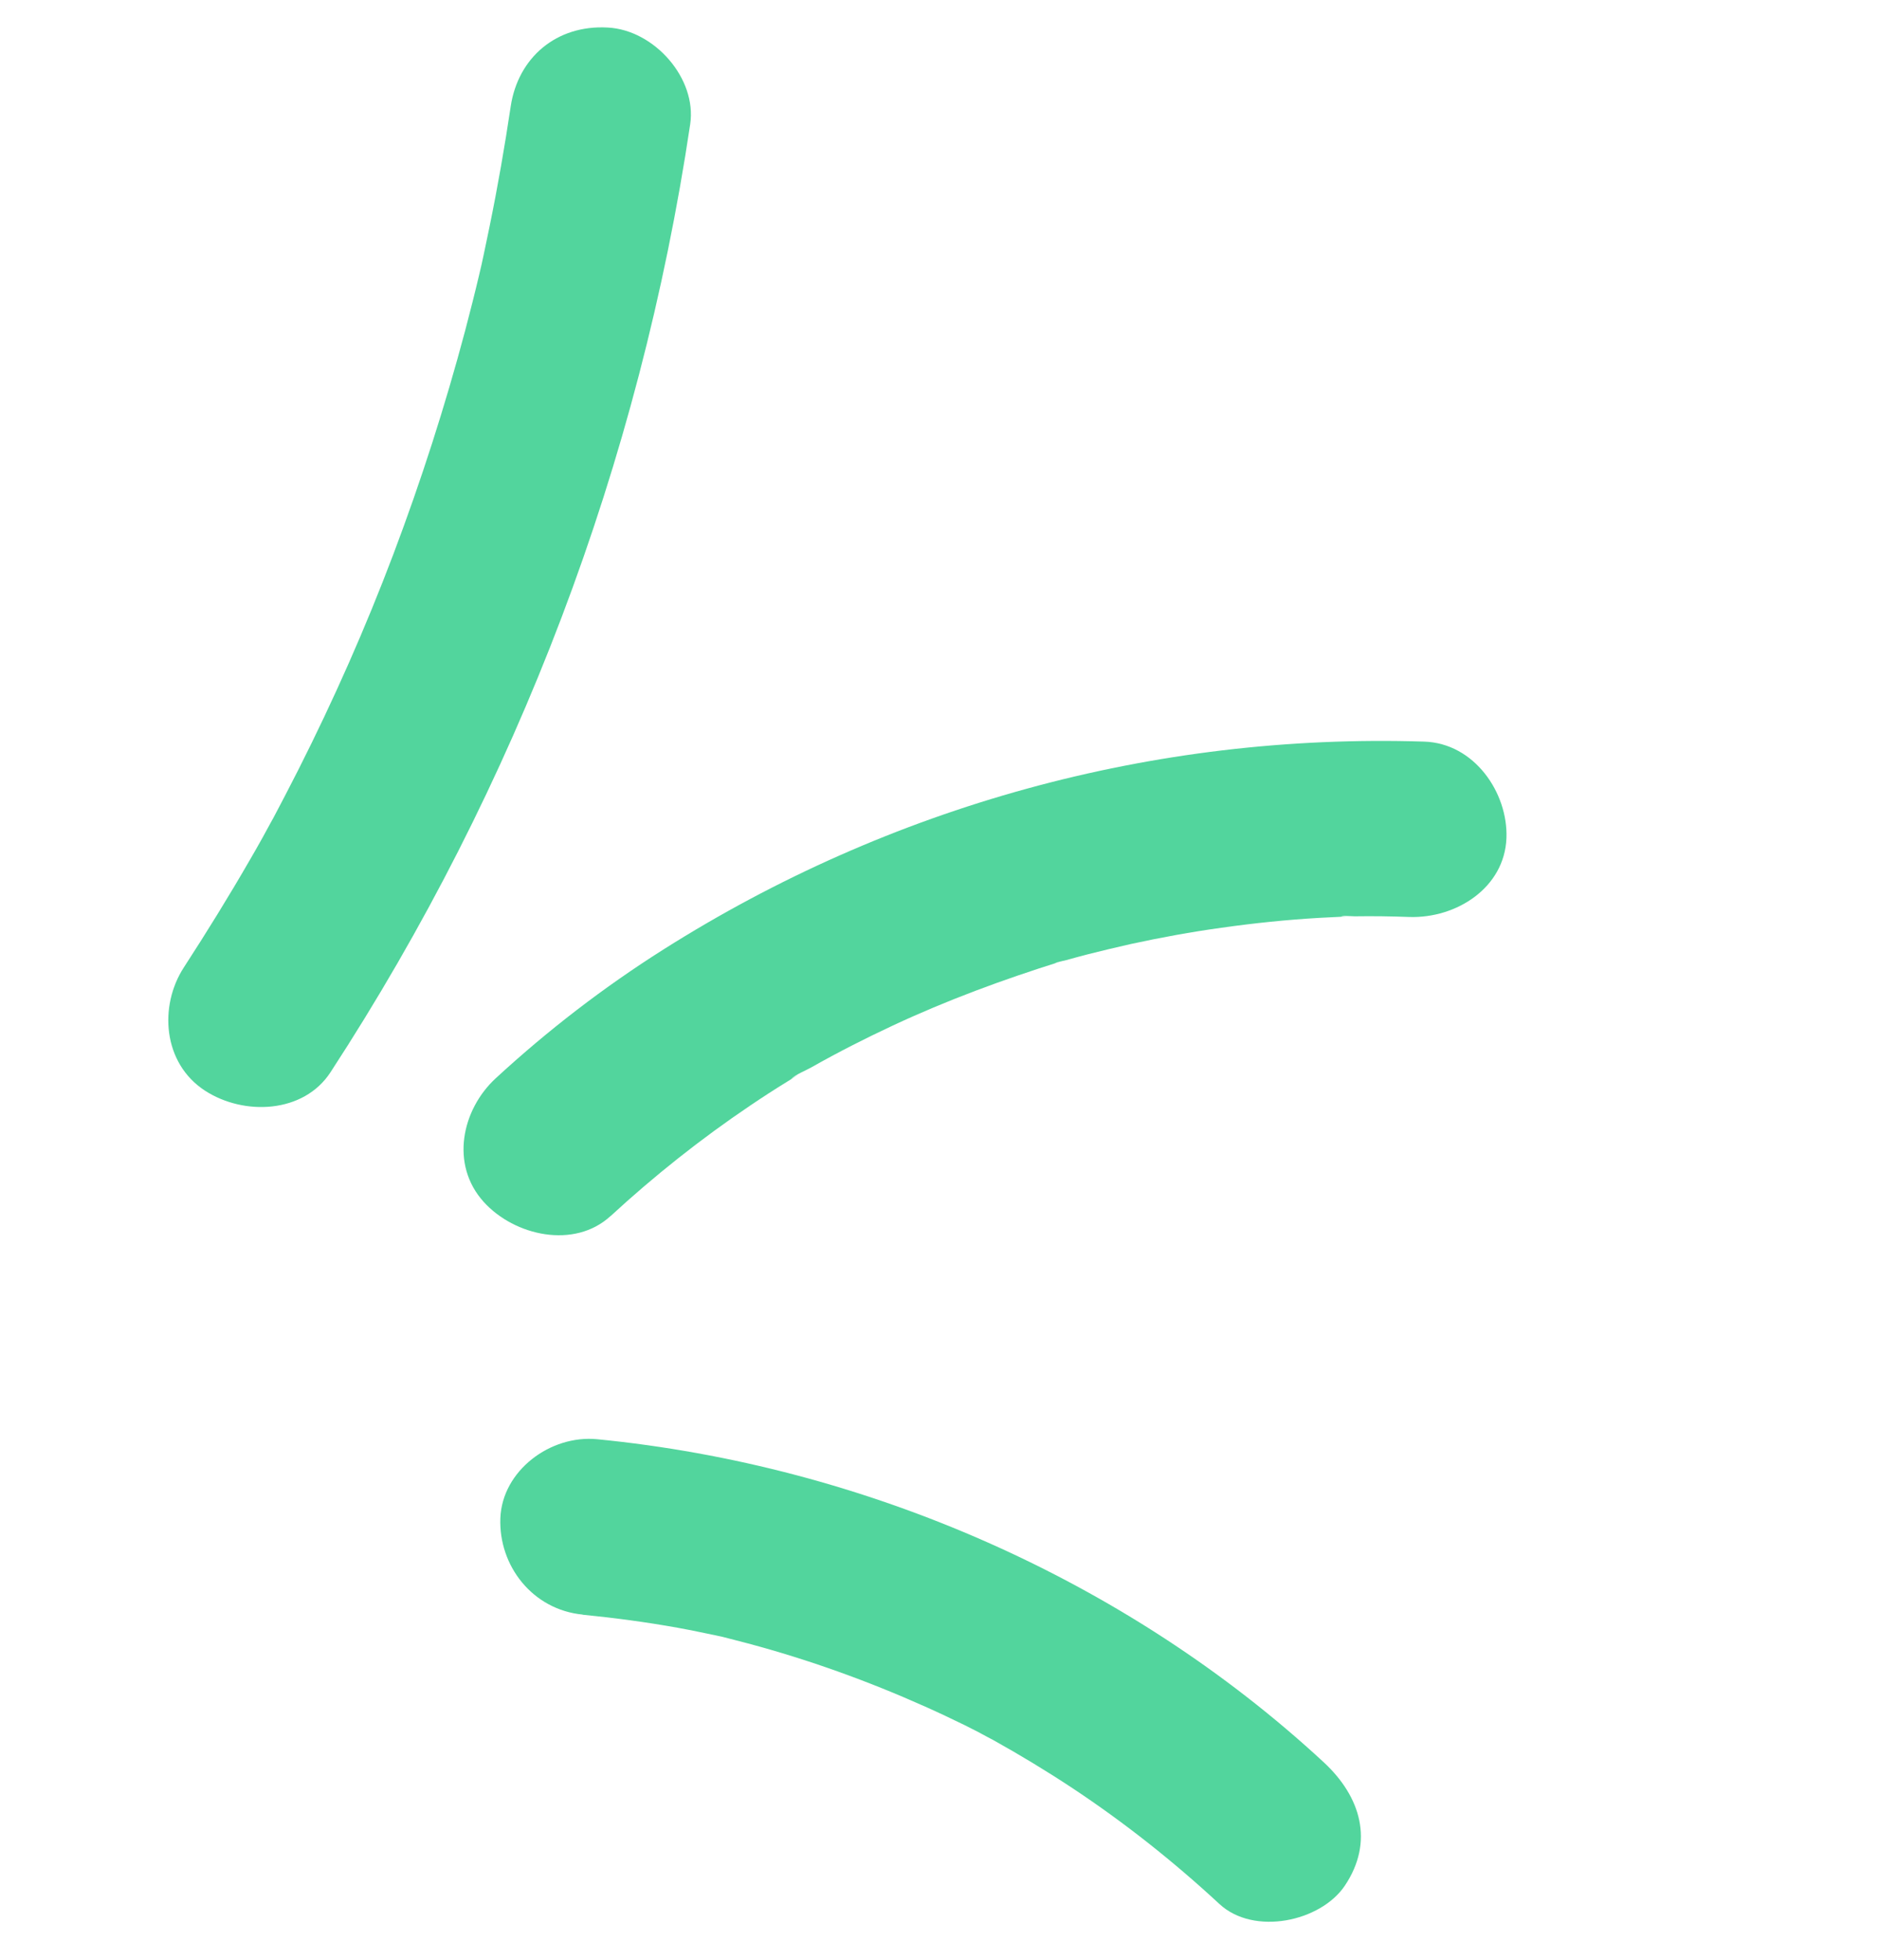 <svg width="117" height="122" viewBox="0 0 117 122" fill="none" xmlns="http://www.w3.org/2000/svg">
<g clip-path="url(#clip0_53_3381)">
<path d="M36.275 100.514C38.255 100.709 40.234 100.973 42.203 101.327C43.103 101.489 43.991 101.683 44.894 101.87C45.303 101.965 45.215 101.944 44.64 101.81C44.883 101.866 45.126 101.922 45.366 101.989C45.771 102.094 46.165 102.195 46.57 102.301C50.347 103.31 54.04 104.638 57.608 106.235C58.442 106.606 59.268 106.998 60.09 107.4C60.534 107.625 60.978 107.85 61.422 108.075C60.25 107.484 61.718 108.245 61.847 108.317C63.516 109.247 65.151 110.235 66.749 111.29C70.01 113.448 73.065 115.868 75.926 118.518C78.081 120.519 82.24 119.616 83.741 117.378C85.572 114.644 84.738 111.844 82.43 109.704C70.148 98.332 53.863 91.226 37.193 89.591C34.275 89.301 31.269 91.547 31.156 94.505C31.042 97.463 33.158 100.208 36.289 100.507L36.275 100.514Z" fill="#52D59D"/>
<path d="M38.03 75.691C40.748 73.186 43.656 70.88 46.727 68.81C47.483 68.3 48.246 67.804 49.026 67.326C49.2 67.216 49.383 67.11 49.561 66.99C50.092 66.663 49.272 67.15 49.25 67.177C49.557 66.871 50.141 66.659 50.524 66.44C52.172 65.506 53.864 64.647 55.582 63.844C58.962 62.264 62.461 60.974 66.041 59.854C66.638 59.67 65.719 59.944 65.69 59.956C65.856 59.867 66.119 59.837 66.305 59.79C66.788 59.656 67.256 59.528 67.735 59.404C68.625 59.178 69.521 58.966 70.414 58.764C72.284 58.357 74.167 58.013 76.054 57.752C78.085 57.464 80.134 57.252 82.184 57.134C82.749 57.101 83.32 57.082 83.885 57.049C84.532 57.023 83.523 57.053 83.499 57.056C83.71 56.972 84.116 57.042 84.357 57.04C85.493 57.022 86.628 57.04 87.765 57.081C90.685 57.173 93.684 55.264 93.802 52.167C93.908 49.358 91.805 46.256 88.669 46.164C71.779 45.626 55.38 50.212 41.333 59.09C37.6 61.448 34.103 64.14 30.871 67.119C28.761 69.059 28.003 72.487 30.127 74.826C32.039 76.933 35.76 77.77 38.016 75.698L38.03 75.691Z" fill="#52D59D"/>
<path d="M31.8 6.626C31.426 9.124 30.992 11.624 30.485 14.095C30.368 14.694 30.23 15.284 30.11 15.893C29.964 16.539 29.963 16.573 30.096 15.993C30.015 16.336 29.939 16.669 29.858 17.013C29.579 18.204 29.278 19.387 28.968 20.567C27.714 25.281 26.218 29.938 24.49 34.509C22.762 39.079 20.785 43.545 18.584 47.903C18.031 48.992 17.468 50.076 16.894 51.157C17.445 50.138 16.427 51.986 16.337 52.162C16.082 52.615 15.824 53.079 15.559 53.528C14.253 55.793 12.876 58.02 11.45 60.217C9.892 62.609 10.126 66.177 12.761 67.891C15.195 69.47 18.907 69.31 20.577 66.75C32.215 48.899 39.832 28.803 42.977 7.728C43.4 4.874 40.734 1.865 37.847 1.715C34.65 1.531 32.256 3.586 31.8 6.626Z" fill="#52D59D"/>
</g>
<defs>
<clipPath id="clip0_53_3381">
<rect width="88.091" height="96.481" fill="white" transform="translate(33.913) rotate(20.579)"/>
</clipPath>
</defs>
</svg>
